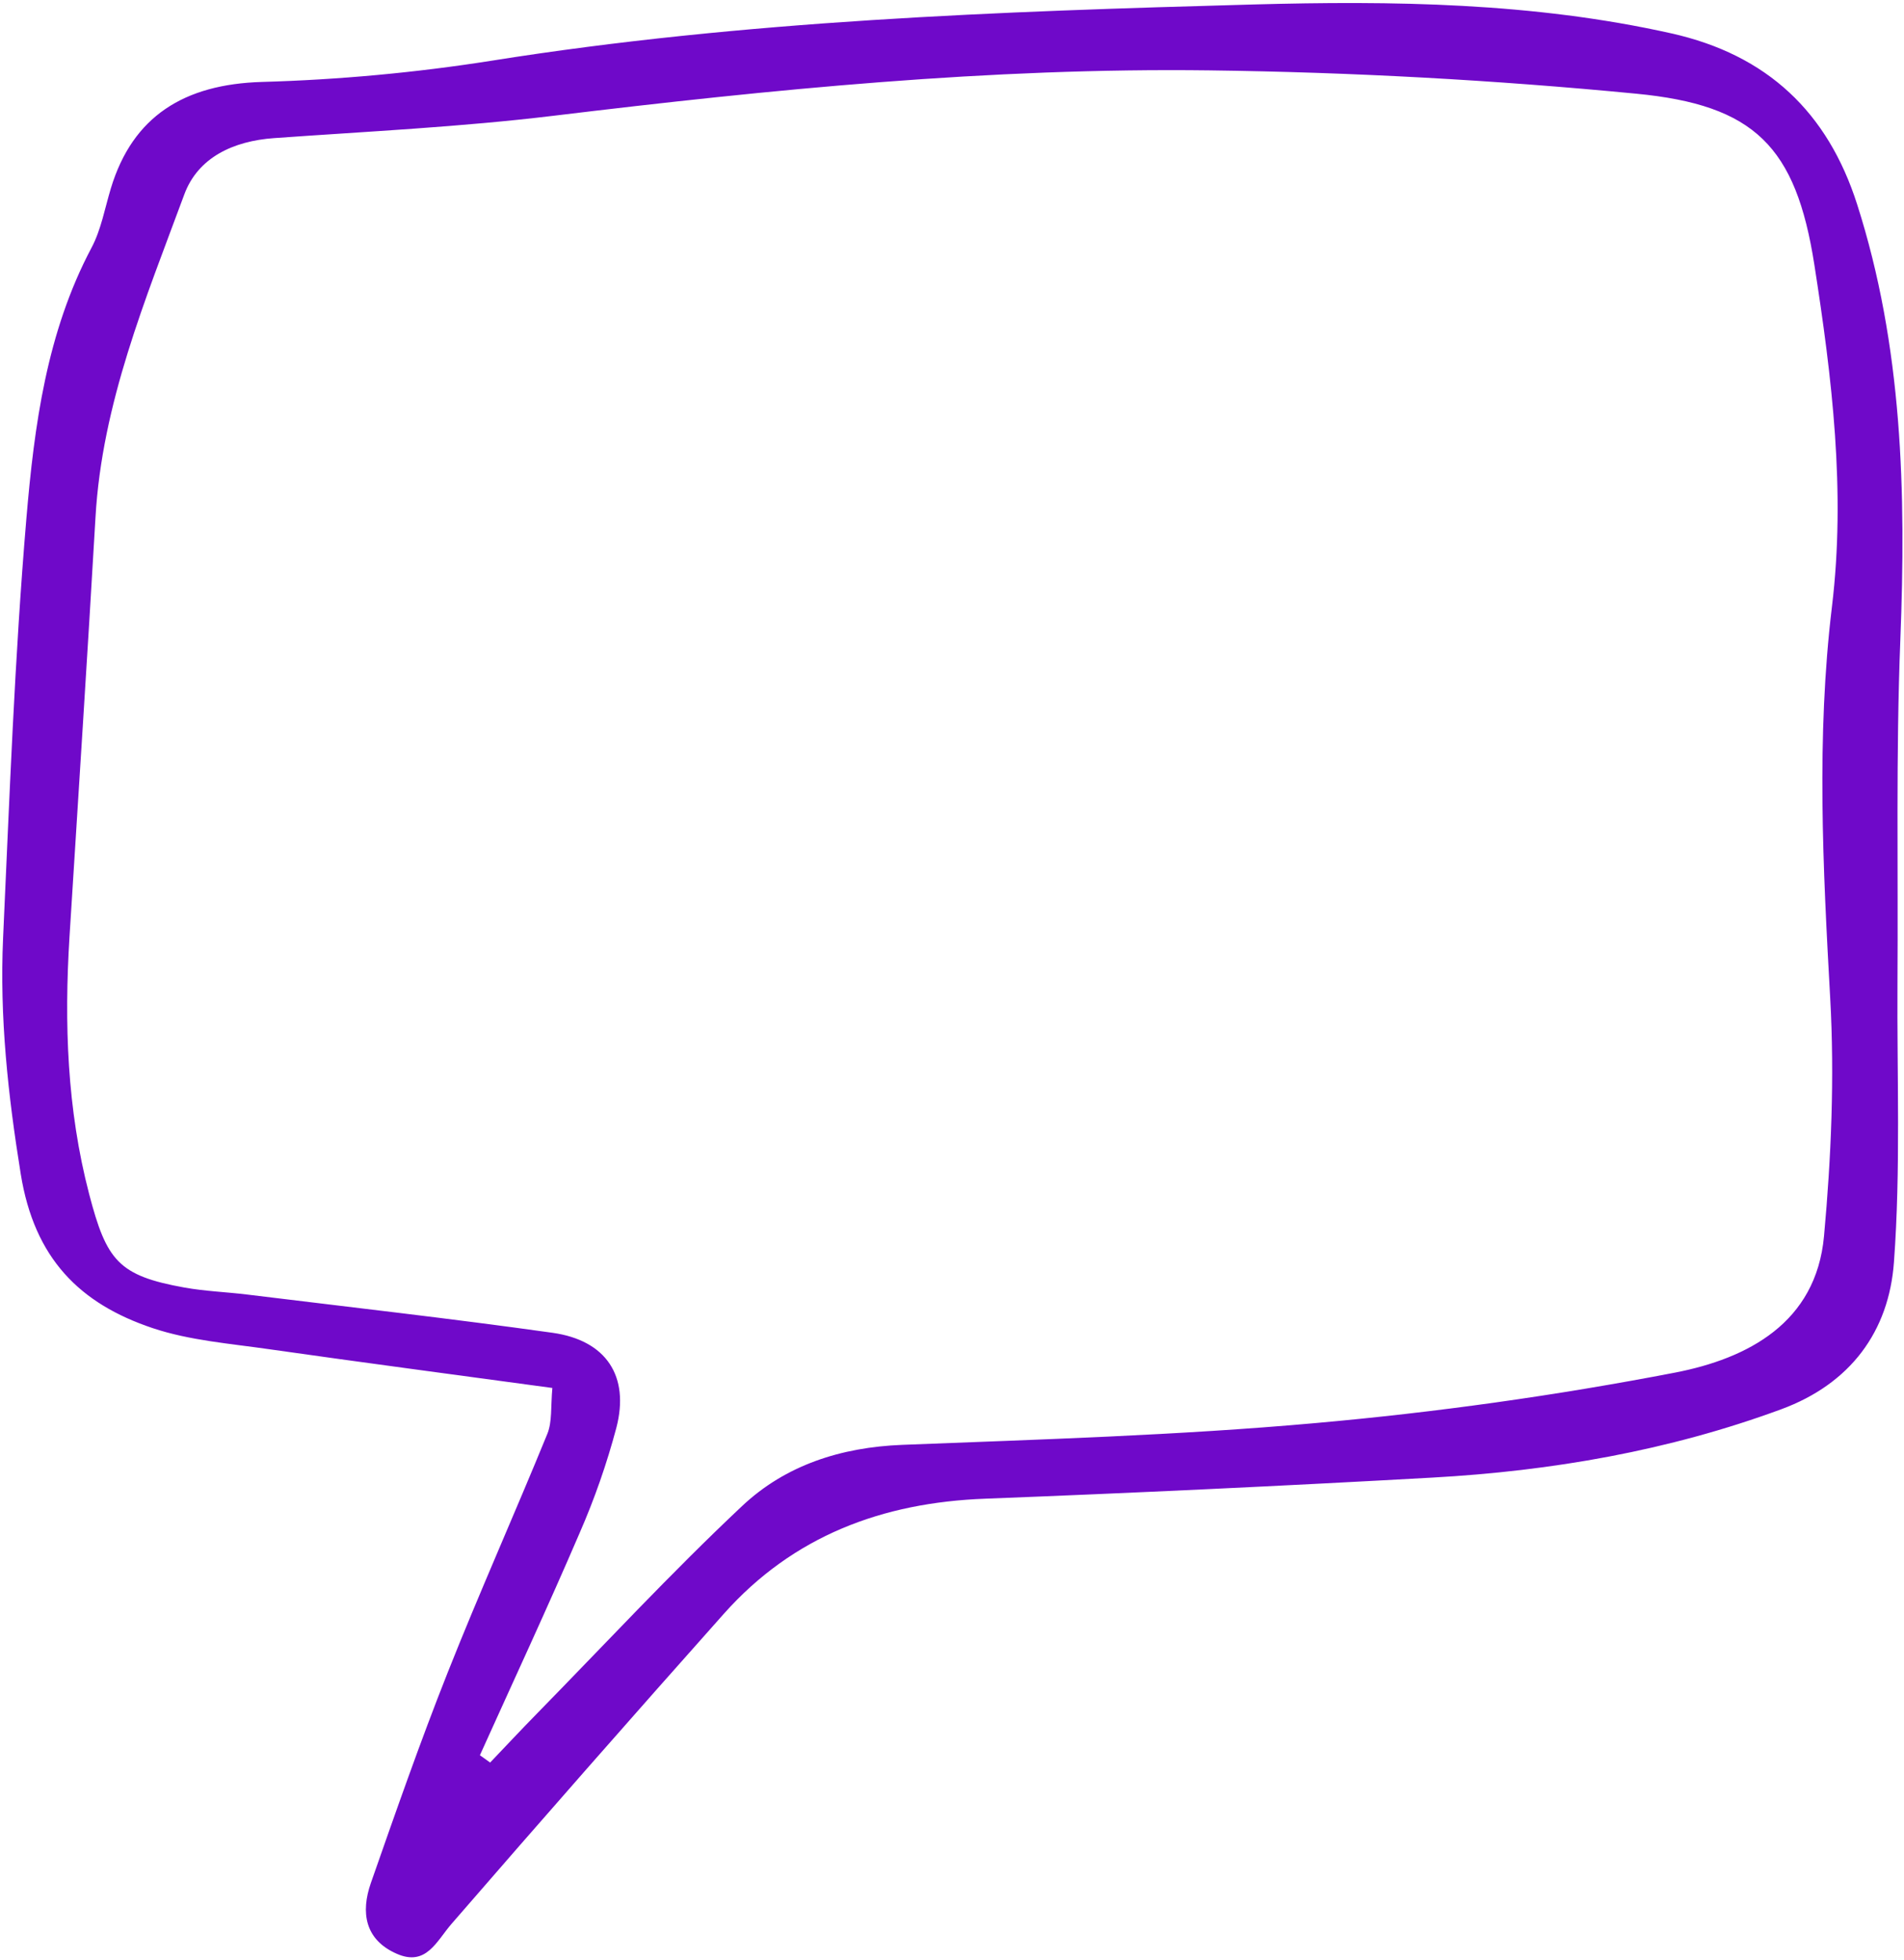 <?xml version="1.0" encoding="UTF-8"?> <svg xmlns="http://www.w3.org/2000/svg" width="572" height="589" viewBox="0 0 572 589" fill="none"><path d="M144.12 527.37C145.17 528.1 146.21 528.85 147.25 529.6C151.82 524.81 156.34 519.97 160.95 515.26C181.52 494.26 201.53 472.66 222.95 452.52C236.01 440.22 252.69 434.86 271.07 434.14C312.43 432.52 353.86 431.3 395.07 427.61C431.362 424.394 467.465 419.328 503.24 412.43C525.01 408.2 545.59 397.52 547.97 371.43C550.14 347.72 551.15 323.69 549.83 299.95C547.65 260.64 545.63 221.44 550.36 182.24C554.53 147.67 550.36 113.45 545.07 79.56C539.52 43.98 527.07 31.56 491.52 28.15C448.99 24.04 406.16 21.7 363.43 21.15C297.43 20.3 231.77 26.86 166.26 34.79C138.43 38.16 110.33 39.5 82.34 41.5C70.13 42.37 59.45 47.28 55.34 58.5C43.71 89.98 30.65 121.19 28.69 155.42C26.26 197.42 23.5 239.42 20.88 281.48C19.27 307.48 20.13 333.27 26.78 358.78C32.01 378.78 35.55 383.31 55.43 386.88C61.64 387.99 67.99 388.21 74.26 388.98C104.85 392.74 135.48 396.18 165.99 400.47C182.09 402.73 189.21 413.47 185.17 429C182.29 439.84 178.585 450.444 174.09 460.72C164.49 483.09 154.2 505.17 144.19 527.37M165.93 417.05C137.3 413.15 109.04 409.42 80.81 405.4C69.09 403.71 56.99 402.78 45.9 399.08C23.9 391.72 10.31 378.08 6.23 352.75C2.4 329.02 -0.15 305.62 0.93 281.8C2.86 239.75 4.38 197.66 7.93 155.75C10.3 127.9 13.99 99.91 27.5 74.43C30.4 68.96 31.5 62.53 33.33 56.51C39.89 34.92 55.33 25.31 78.7 24.62C101.833 23.967 124.9 21.833 147.76 18.23C223.52 6.16 299.96 3.44 376.36 1.35C418.36 0.2 460.53 0.73 502.07 10.02C530.98 16.48 549.07 33.77 557.9 61.34C571.58 104.02 572.64 147.9 570.9 192.25C569.55 226.54 570.27 260.91 570.04 295.25C569.86 323.25 571.04 351.38 568.98 379.25C567.47 400.05 555.93 415.77 535.14 423.44C501.28 435.93 466.14 441.99 430.33 443.98C385.57 446.48 340.783 448.593 295.97 450.32C265.02 451.48 238.26 461.52 217.45 484.91C189.983 515.77 162.723 546.817 135.67 578.05C131.13 583.27 128.05 590.97 119.17 587.05C109.59 582.85 108.33 574.61 111.42 565.78C118.83 544.61 126.21 523.43 134.48 502.59C144.03 478.5 154.64 454.83 164.43 430.84C165.91 427.2 165.43 422.75 165.94 417.02" fill="#6F09C9"></path></svg> 